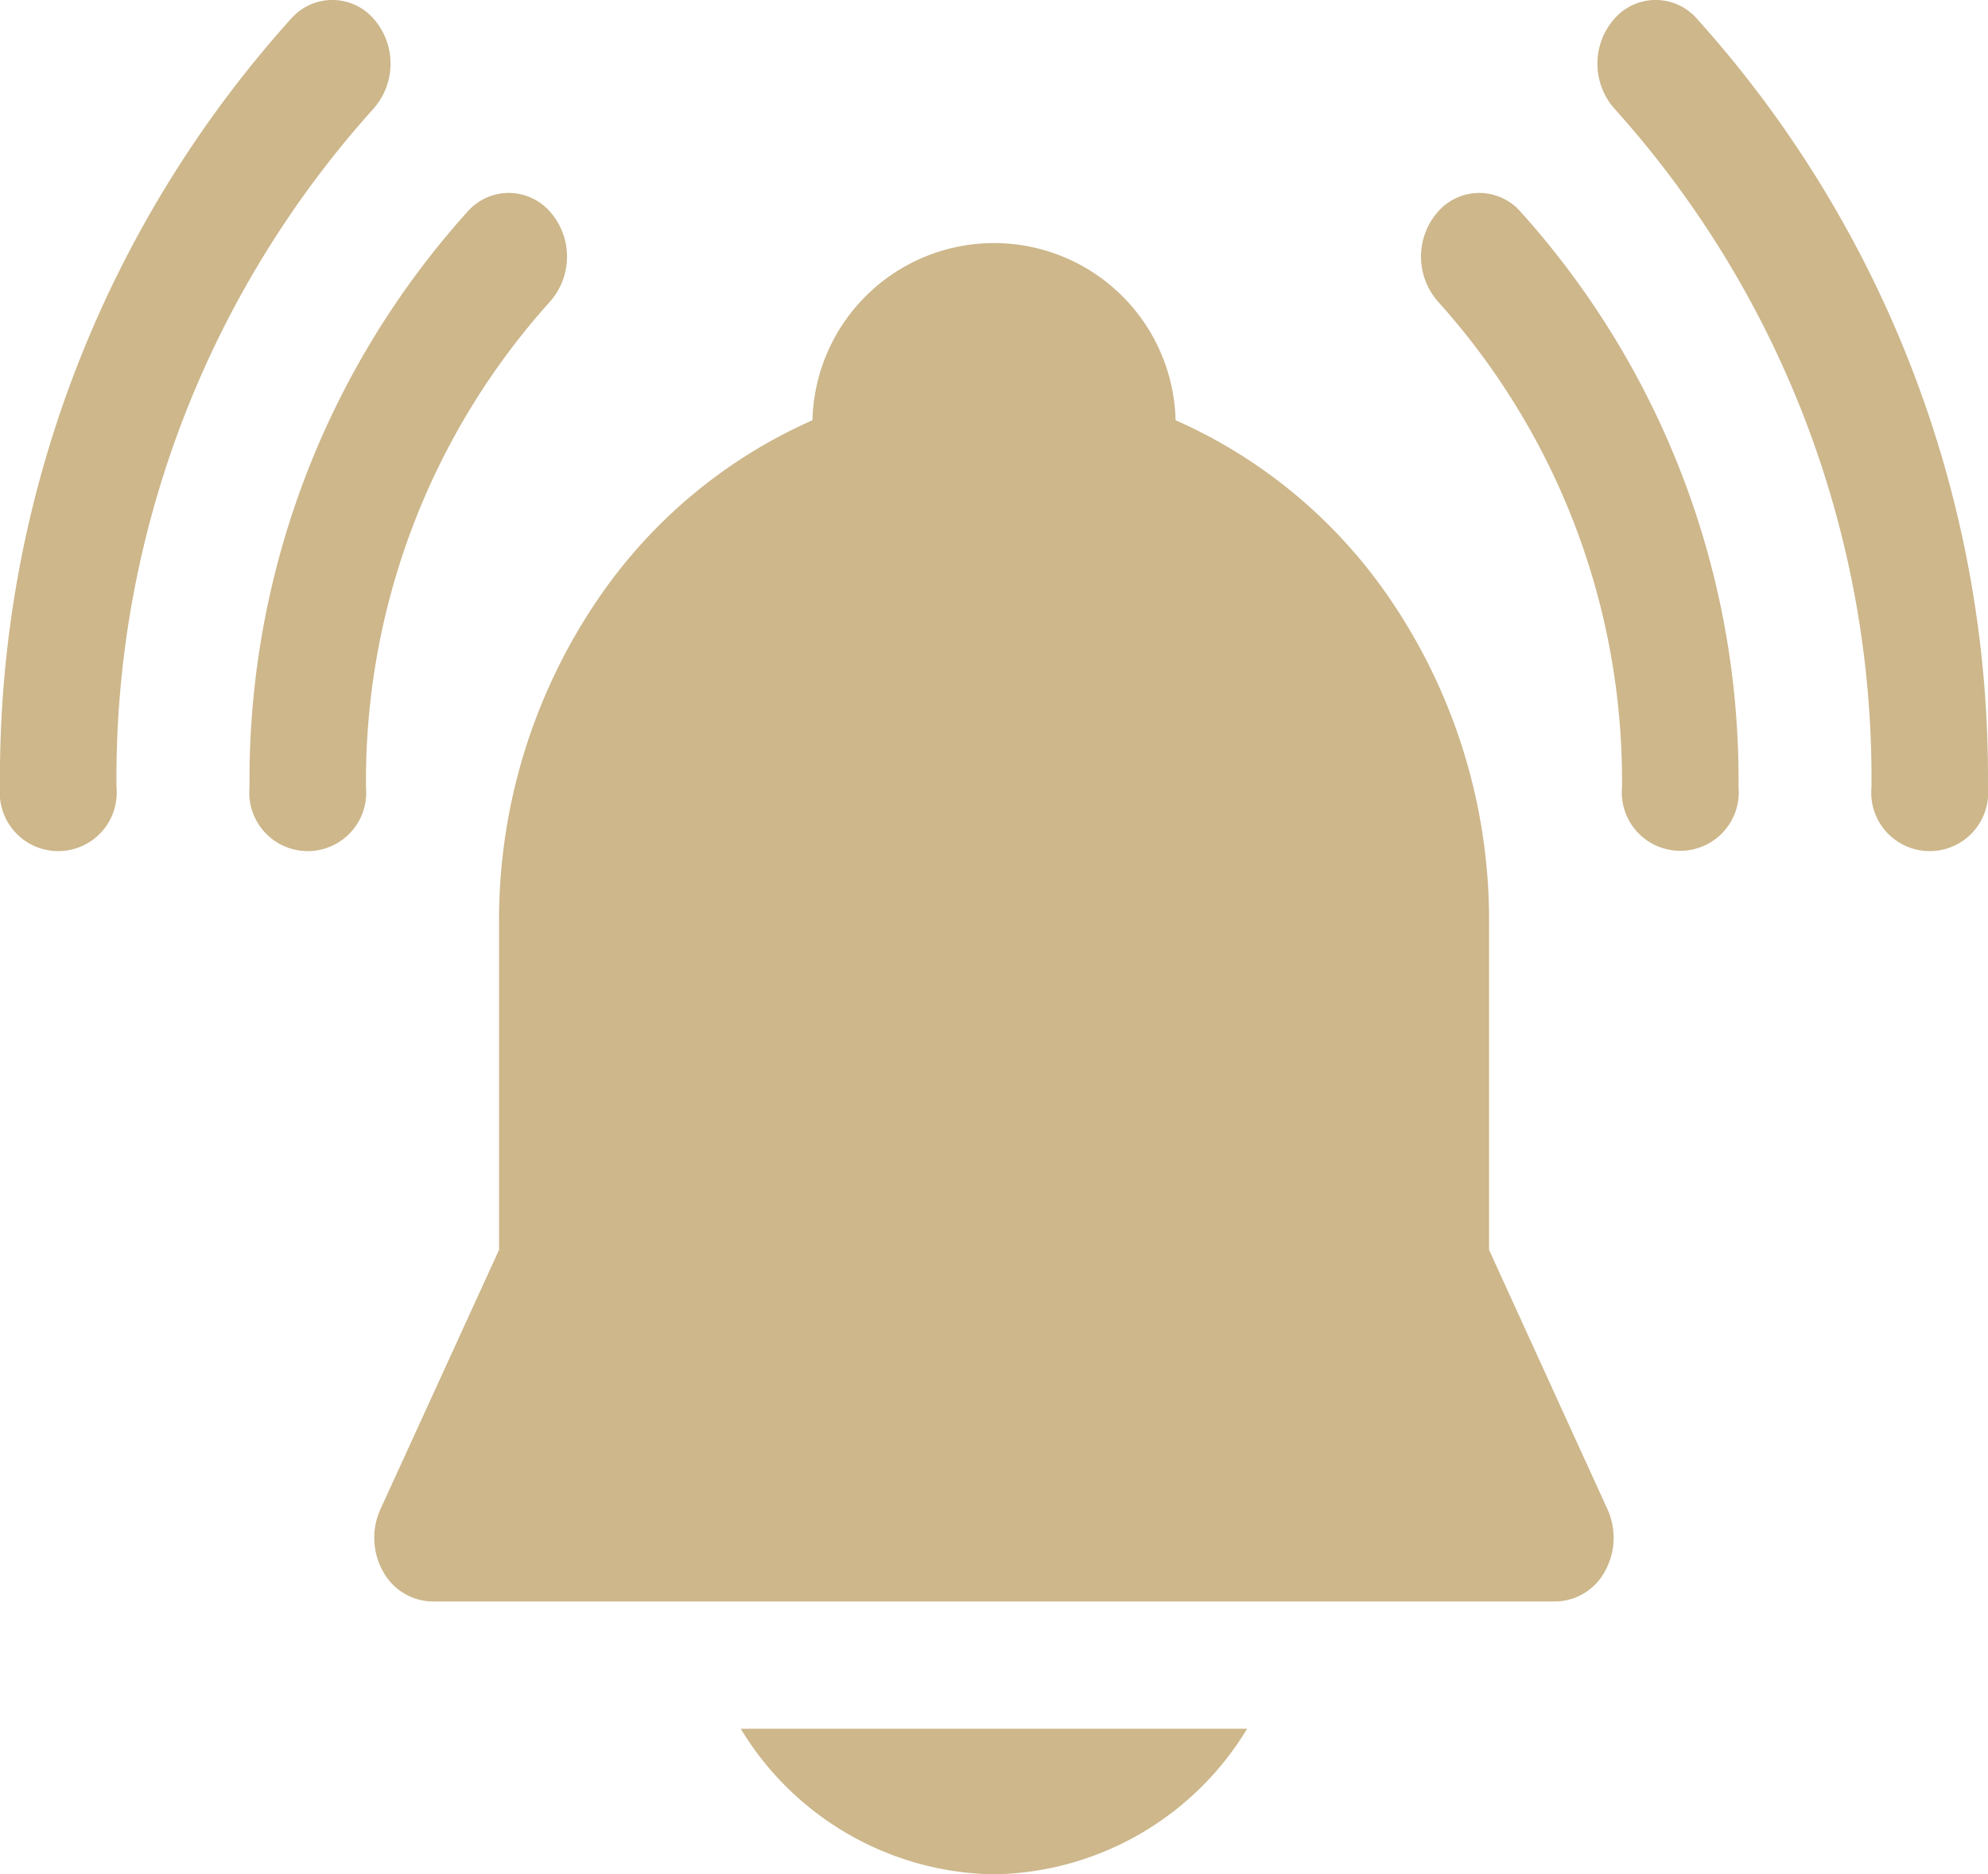 <svg xmlns="http://www.w3.org/2000/svg" width="36.681" height="34.589" viewBox="0 0 36.681 34.589"><defs><style>.a{fill:#cdb78b;}</style></defs><path class="a" d="M725.265,426.955a1.011,1.011,0,0,0-1.52,0,1.254,1.254,0,0,0,0,1.662,18.465,18.465,0,0,1,4.742,12.523,1.079,1.079,0,1,0,2.149,0A20.915,20.915,0,0,0,725.265,426.955Z" transform="translate(-693.956 -426.611)"/><path class="a" d="M604.685,426.955a1.011,1.011,0,0,0-1.52,0,20.916,20.916,0,0,0-5.372,14.185,1.079,1.079,0,1,0,2.149,0,18.463,18.463,0,0,1,4.742-12.523A1.255,1.255,0,0,0,604.685,426.955Z" transform="translate(-597.793 -426.611)"/><path class="a" d="M709.867,442.132a1.255,1.255,0,0,0,0,1.662,13.212,13.212,0,0,1,3.394,8.962,1.079,1.079,0,1,0,2.15,0,15.664,15.664,0,0,0-4.024-10.624A1.011,1.011,0,0,0,709.867,442.132Z" transform="translate(-683.333 -438.227)"/><path class="a" d="M622.962,442.134a1.011,1.011,0,0,0-1.52,0,15.666,15.666,0,0,0-4.023,10.624,1.079,1.079,0,1,0,2.149,0,13.215,13.215,0,0,1,3.394-8.961A1.254,1.254,0,0,0,622.962,442.134Z" transform="translate(-612.815 -438.229)"/><path class="a" d="M647.8,464.489v-6.018a10.517,10.517,0,0,0-1.848-6.023,9.359,9.359,0,0,0-3.936-3.269,3.351,3.351,0,0,0-6.7,0,9.366,9.366,0,0,0-3.936,3.269,10.521,10.521,0,0,0-1.847,6.023v6.018l-2.189,4.788a1.273,1.273,0,0,0,.047,1.144,1.057,1.057,0,0,0,.914.557h20.719a1.057,1.057,0,0,0,.914-.557,1.272,1.272,0,0,0,.047-1.144Z" transform="translate(-620.325 -441.424)"/><path class="a" d="M660.73,565.286A5.557,5.557,0,0,0,665.4,562.6h-9.343A5.557,5.557,0,0,0,660.73,565.286Z" transform="translate(-642.389 -530.697)"/></svg>